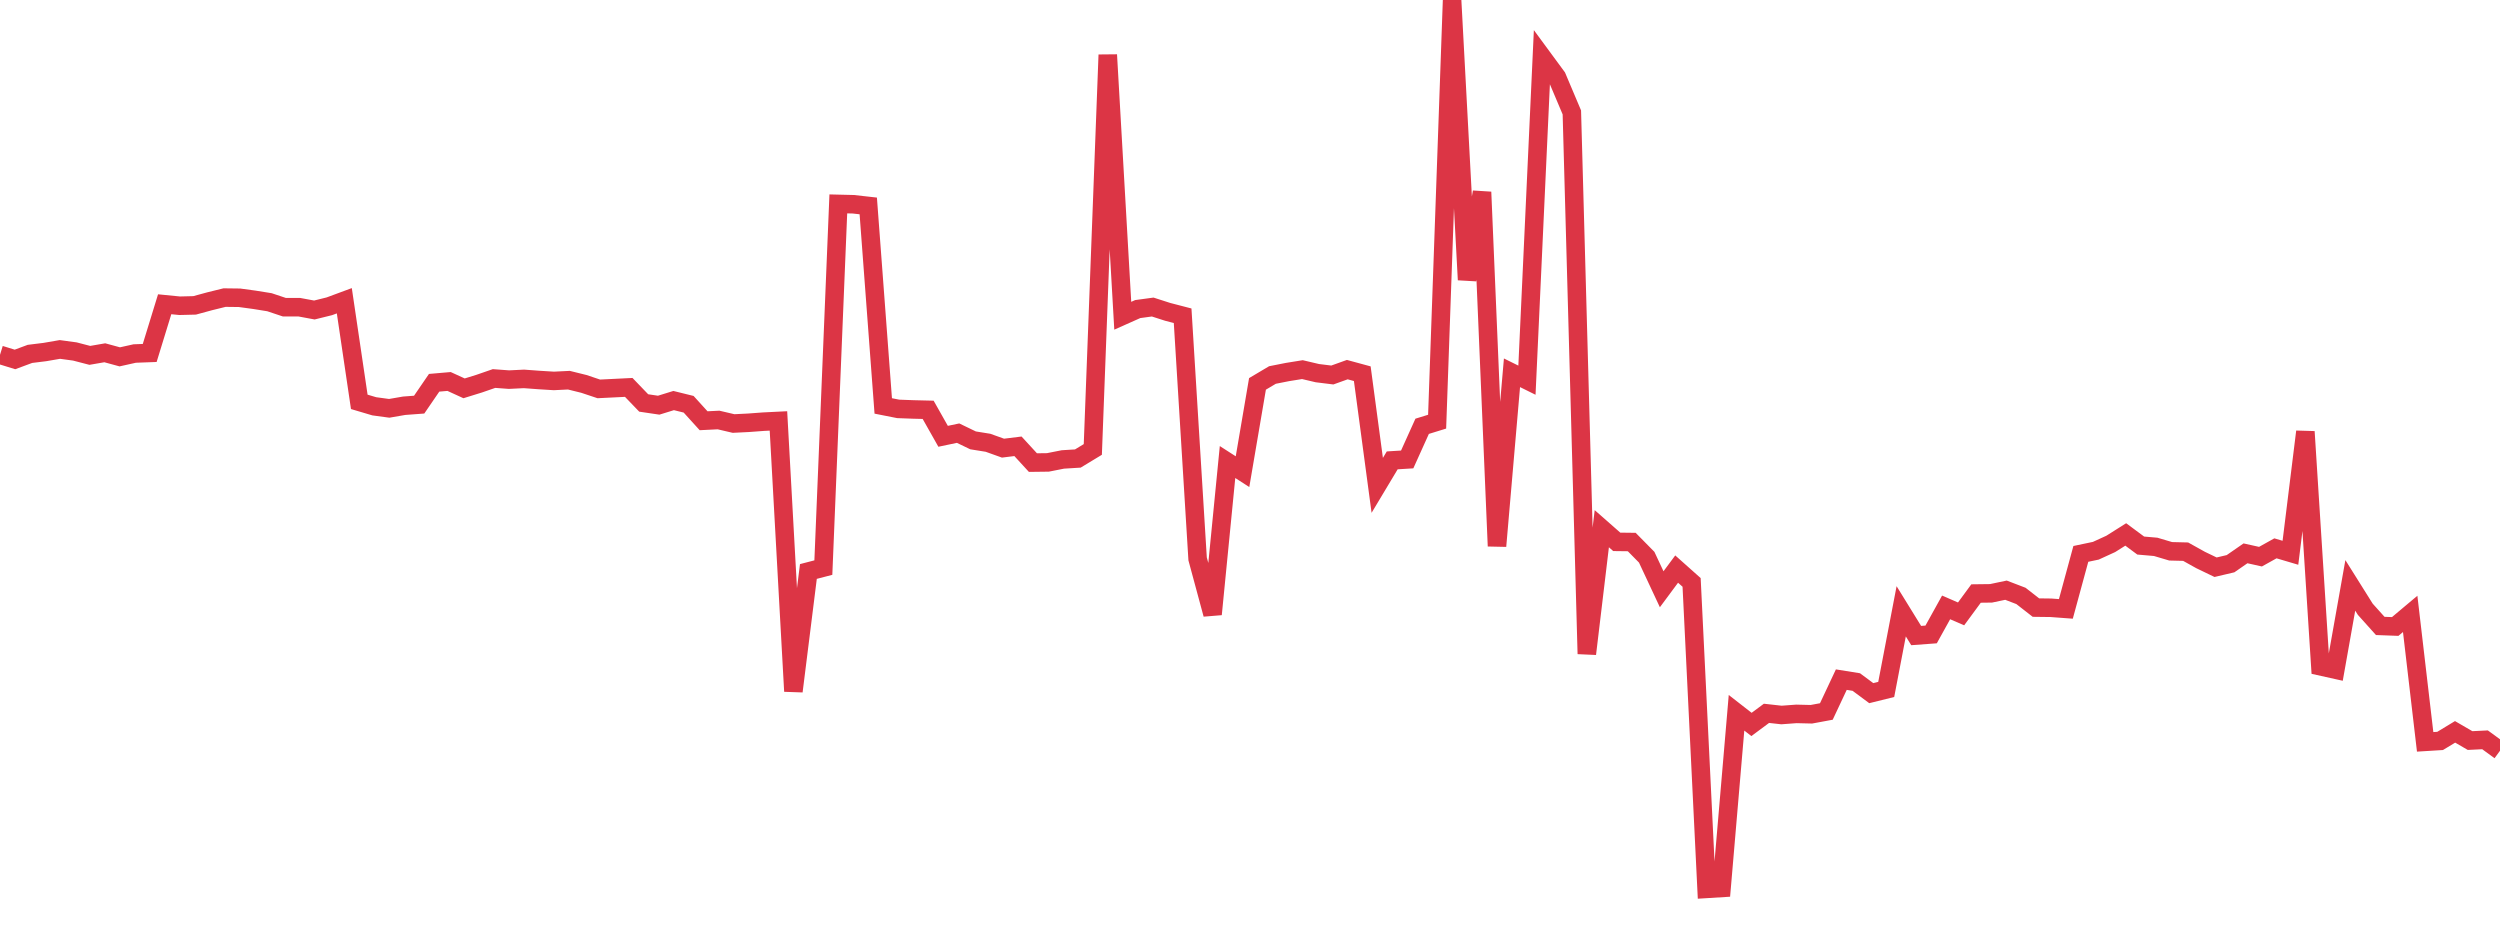 <?xml version="1.0" standalone="no"?>
<!DOCTYPE svg PUBLIC "-//W3C//DTD SVG 1.1//EN" "http://www.w3.org/Graphics/SVG/1.1/DTD/svg11.dtd">
<svg width="135" height="50" viewBox="0 0 135 50" preserveAspectRatio="none" class="sparkline" xmlns="http://www.w3.org/2000/svg"
xmlns:xlink="http://www.w3.org/1999/xlink"><path  class="sparkline--line" d="M 0 19.16 L 0 19.16 L 0.808 19.41 L 1.617 19.11 L 2.425 19.01 L 3.234 18.87 L 4.042 18.98 L 4.85 19.19 L 5.659 19.05 L 6.467 19.27 L 7.275 19.09 L 8.084 19.06 L 8.892 16.43 L 9.701 16.51 L 10.509 16.49 L 11.317 16.27 L 12.126 16.07 L 12.934 16.08 L 13.743 16.19 L 14.551 16.32 L 15.359 16.59 L 16.168 16.59 L 16.976 16.74 L 17.784 16.54 L 18.593 16.24 L 19.401 21.7 L 20.21 21.94 L 21.018 22.05 L 21.826 21.91 L 22.635 21.85 L 23.443 20.67 L 24.251 20.6 L 25.06 20.97 L 25.868 20.72 L 26.677 20.44 L 27.485 20.5 L 28.293 20.46 L 29.102 20.52 L 29.91 20.57 L 30.719 20.53 L 31.527 20.73 L 32.335 21 L 33.144 20.96 L 33.952 20.92 L 34.76 21.76 L 35.569 21.88 L 36.377 21.63 L 37.186 21.83 L 37.994 22.72 L 38.802 22.68 L 39.611 22.87 L 40.419 22.83 L 41.228 22.77 L 42.036 22.73 L 42.844 37.33 L 43.653 30.86 L 44.461 30.65 L 45.269 11.01 L 46.078 11.03 L 46.886 11.12 L 47.695 21.92 L 48.503 22.08 L 49.311 22.11 L 50.12 22.13 L 50.928 23.56 L 51.737 23.39 L 52.545 23.78 L 53.353 23.91 L 54.162 24.2 L 54.97 24.1 L 55.778 24.98 L 56.587 24.97 L 57.395 24.81 L 58.204 24.76 L 59.012 24.27 L 59.82 2.96 L 60.629 17.05 L 61.437 16.69 L 62.246 16.58 L 63.054 16.84 L 63.862 17.05 L 64.671 30.18 L 65.479 33.17 L 66.287 24.95 L 67.096 25.47 L 67.904 20.73 L 68.713 20.25 L 69.521 20.09 L 70.329 19.96 L 71.138 20.15 L 71.946 20.25 L 72.754 19.96 L 73.563 20.18 L 74.371 26.21 L 75.18 24.86 L 75.988 24.81 L 76.796 23.02 L 77.605 22.77 L 78.413 0 L 79.222 15.11 L 80.03 10.37 L 80.838 29.49 L 81.647 20.13 L 82.455 20.53 L 83.263 3.06 L 84.072 4.16 L 84.88 6.07 L 85.689 35.31 L 86.497 28.55 L 87.305 29.26 L 88.114 29.27 L 88.922 30.09 L 89.731 31.82 L 90.539 30.73 L 91.347 31.45 L 92.156 48 L 92.964 47.95 L 93.772 38.49 L 94.581 39.12 L 95.389 38.52 L 96.198 38.61 L 97.006 38.55 L 97.814 38.57 L 98.623 38.42 L 99.431 36.7 L 100.24 36.83 L 101.048 37.43 L 101.856 37.23 L 102.665 33.01 L 103.473 34.32 L 104.281 34.26 L 105.09 32.8 L 105.898 33.15 L 106.707 32.05 L 107.515 32.04 L 108.323 31.87 L 109.132 32.18 L 109.94 32.81 L 110.749 32.82 L 111.557 32.88 L 112.365 29.91 L 113.174 29.74 L 113.982 29.37 L 114.79 28.86 L 115.599 29.46 L 116.407 29.53 L 117.216 29.77 L 118.024 29.79 L 118.832 30.24 L 119.641 30.63 L 120.449 30.44 L 121.257 29.88 L 122.066 30.06 L 122.874 29.61 L 123.683 29.85 L 124.491 23.31 L 125.299 35.98 L 126.108 36.16 L 126.916 31.61 L 127.725 32.9 L 128.533 33.8 L 129.341 33.83 L 130.15 33.15 L 130.958 40.06 L 131.766 40.01 L 132.575 39.52 L 133.383 39.99 L 134.192 39.95 L 135 40.54" fill="none" stroke-width="1" stroke="#dc3545"></path></svg>